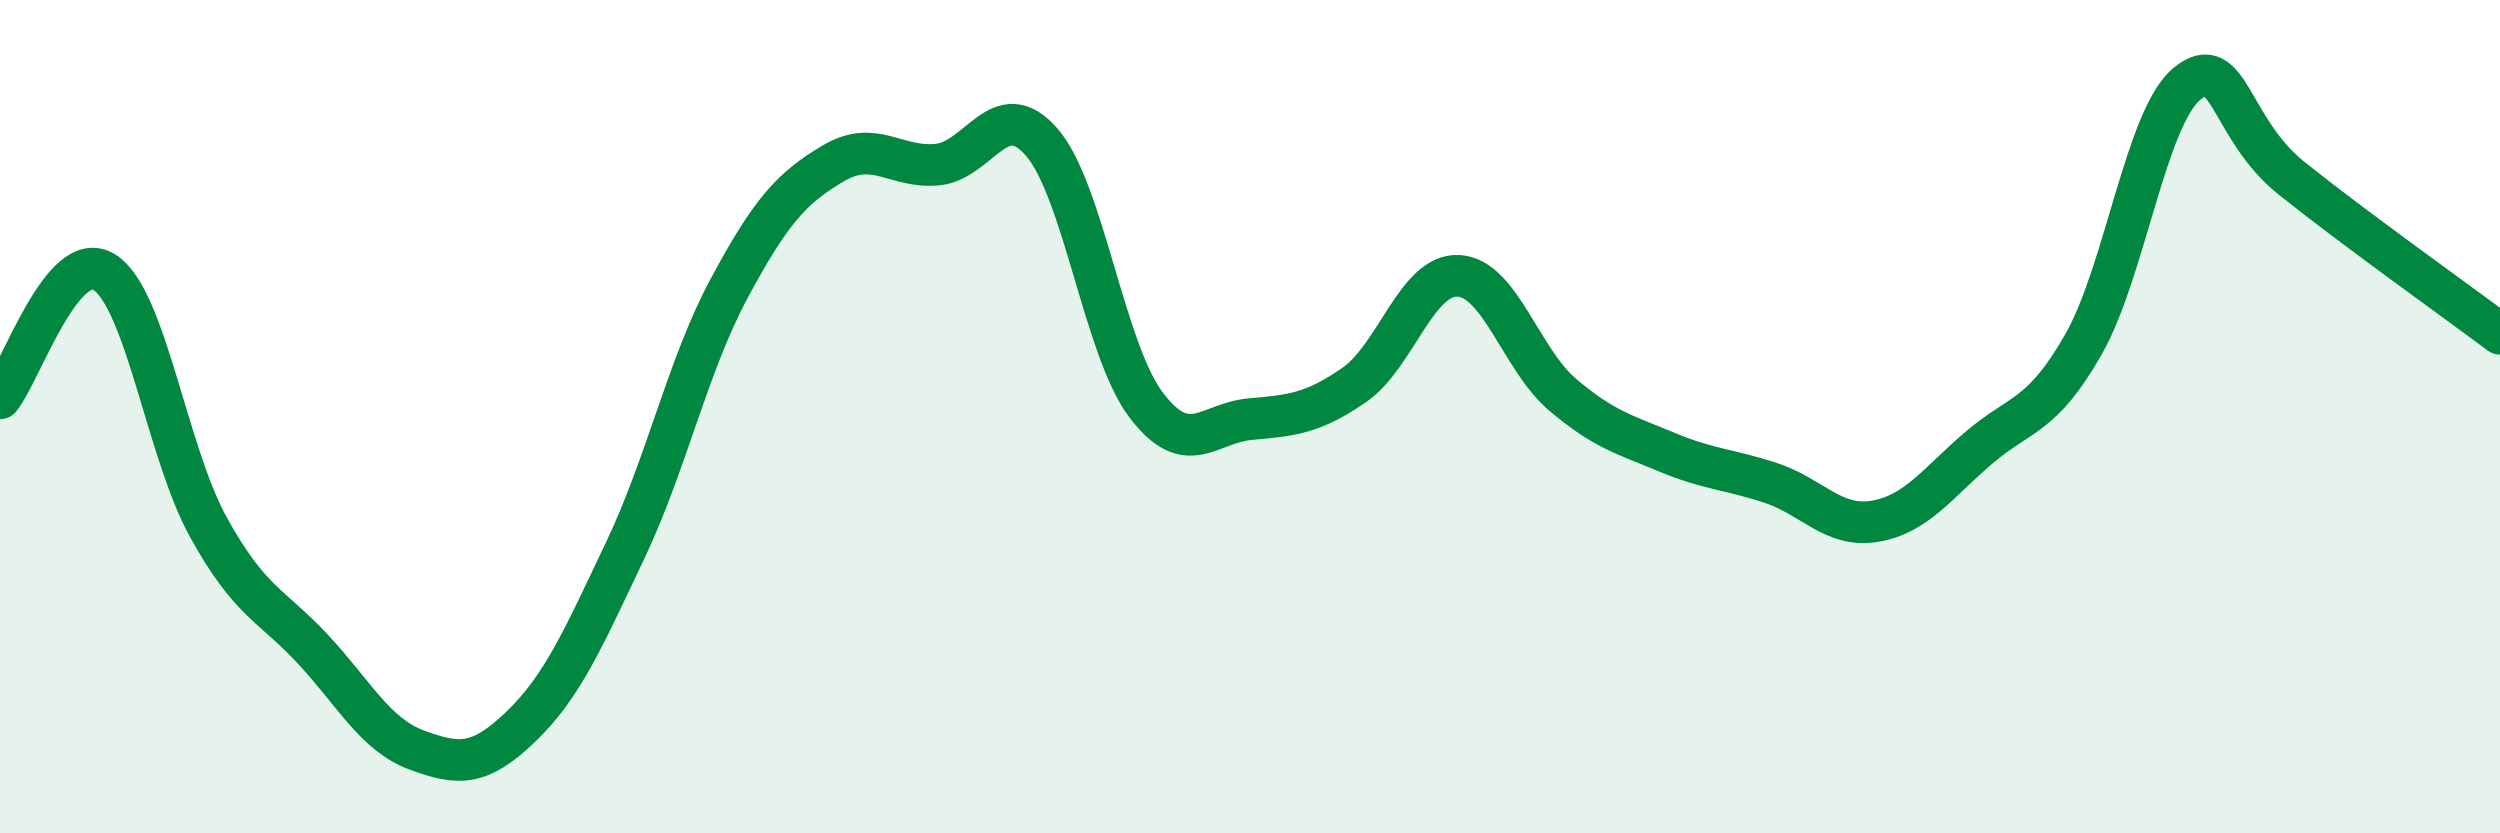 
    <svg width="60" height="20" viewBox="0 0 60 20" xmlns="http://www.w3.org/2000/svg">
      <path
        d="M 0,9.56 C 0.5,8.95 1.5,5.91 2.5,6.53 C 3.5,7.15 4,10.84 5,12.65 C 6,14.46 6.5,14.5 7.5,15.57 C 8.5,16.64 9,17.63 10,18 C 11,18.37 11.5,18.4 12.5,17.44 C 13.5,16.48 14,15.32 15,13.22 C 16,11.12 16.5,8.78 17.5,6.92 C 18.5,5.06 19,4.51 20,3.92 C 21,3.33 21.5,4.05 22.5,3.95 C 23.5,3.85 24,2.26 25,3.41 C 26,4.56 26.5,8.38 27.5,9.71 C 28.5,11.04 29,10.15 30,10.06 C 31,9.97 31.5,9.93 32.5,9.24 C 33.5,8.55 34,6.57 35,6.62 C 36,6.67 36.5,8.62 37.5,9.47 C 38.5,10.32 39,10.43 40,10.85 C 41,11.27 41.5,11.26 42.5,11.59 C 43.5,11.92 44,12.68 45,12.51 C 46,12.34 46.5,11.59 47.5,10.74 C 48.5,9.89 49,10.02 50,8.27 C 51,6.52 51.5,2.8 52.5,2 C 53.5,1.2 53.5,3.08 55,4.28 C 56.5,5.48 59,7.26 60,8.01L60 20L0 20Z"
        fill="#008740"
        opacity="0.1"
        stroke-linecap="round"
        stroke-linejoin="round"
      />
      <path
        d="M 0,9.56 C 0.5,8.95 1.5,5.91 2.5,6.53 C 3.5,7.15 4,10.84 5,12.65 C 6,14.46 6.5,14.5 7.5,15.57 C 8.5,16.64 9,17.63 10,18 C 11,18.37 11.5,18.4 12.5,17.44 C 13.5,16.48 14,15.32 15,13.22 C 16,11.12 16.5,8.78 17.5,6.92 C 18.5,5.06 19,4.51 20,3.92 C 21,3.33 21.5,4.05 22.5,3.95 C 23.5,3.85 24,2.26 25,3.41 C 26,4.56 26.5,8.38 27.5,9.71 C 28.5,11.04 29,10.15 30,10.06 C 31,9.97 31.5,9.93 32.5,9.24 C 33.5,8.55 34,6.57 35,6.62 C 36,6.67 36.5,8.62 37.5,9.47 C 38.5,10.32 39,10.43 40,10.85 C 41,11.27 41.5,11.26 42.5,11.59 C 43.5,11.92 44,12.68 45,12.51 C 46,12.34 46.5,11.59 47.5,10.74 C 48.5,9.89 49,10.02 50,8.27 C 51,6.52 51.5,2.8 52.5,2 C 53.5,1.2 53.5,3.08 55,4.28 C 56.5,5.48 59,7.26 60,8.01"
        stroke="#008740"
        stroke-width="1"
        fill="none"
        stroke-linecap="round"
        stroke-linejoin="round"
      />
    </svg>
  